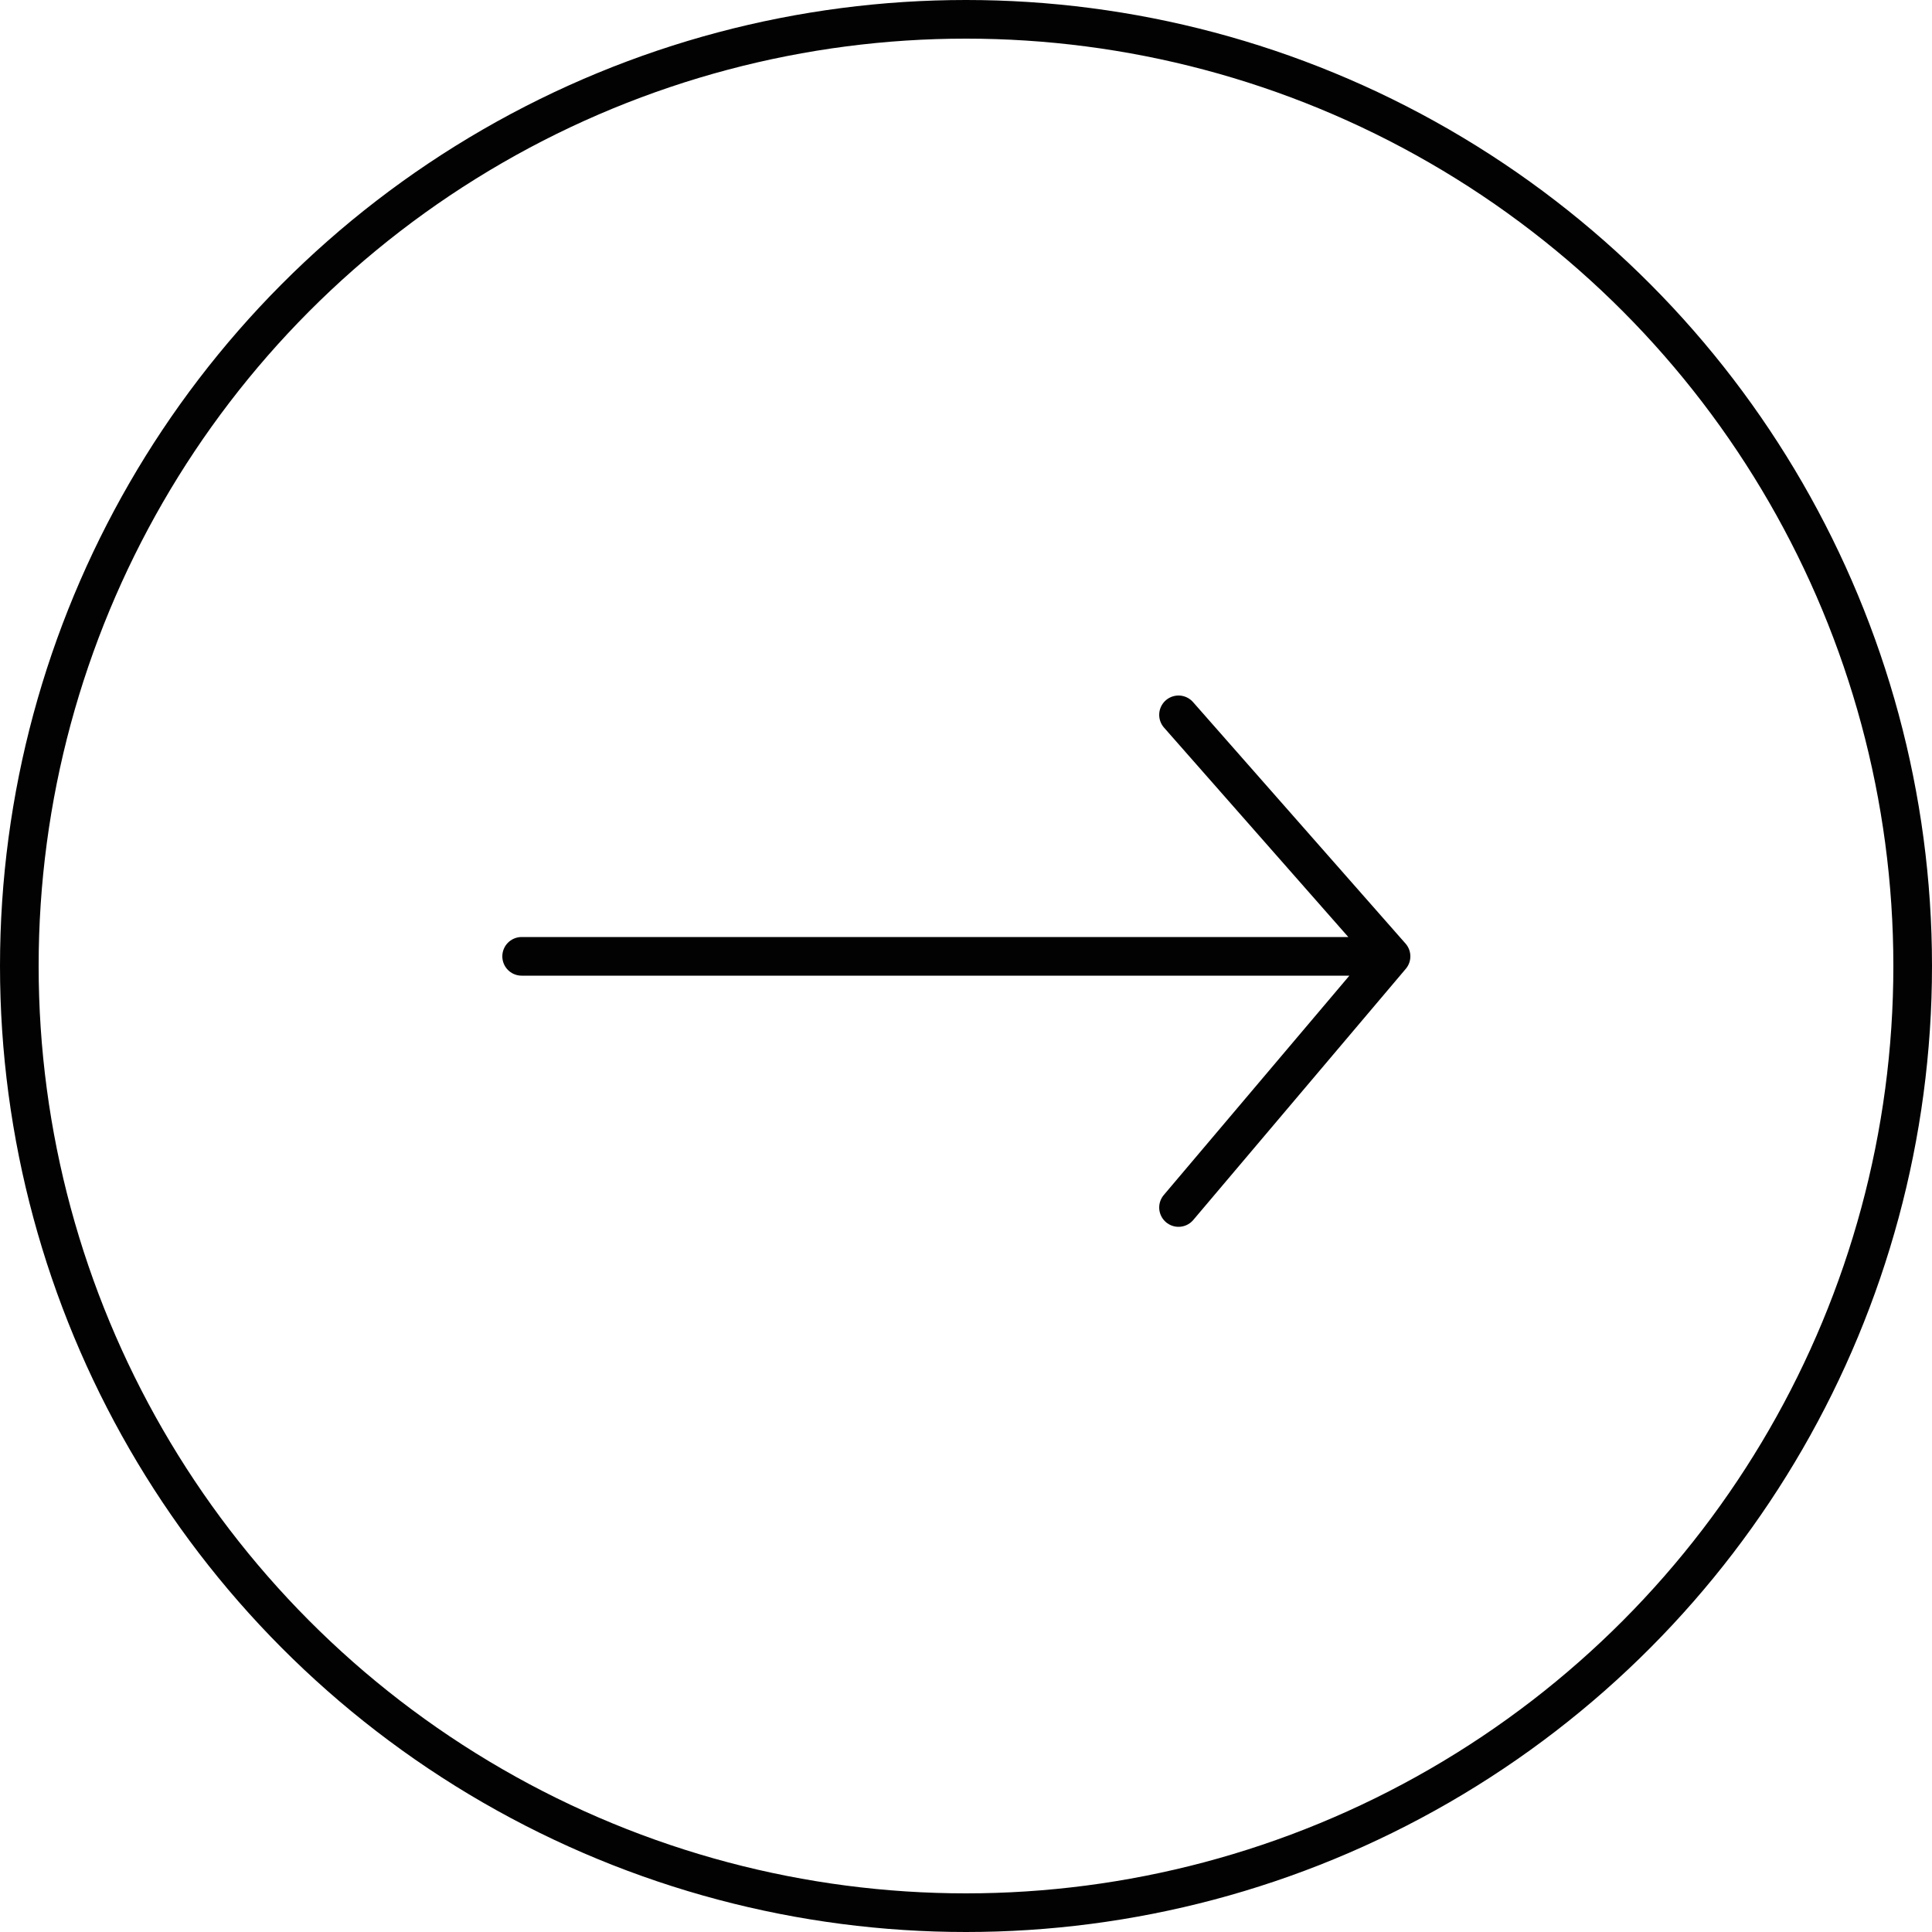 <svg width="100" height="100" viewBox="0 0 100 100" fill="none" xmlns="http://www.w3.org/2000/svg">
<circle cx="50" cy="50" r="49" stroke="#020202" stroke-width="2"/>
<path d="M27 49.5H72M72 49.5L61 62.5M72 49.5L61 37" stroke="#020202" stroke-width="2" stroke-linecap="round"/>
</svg>
